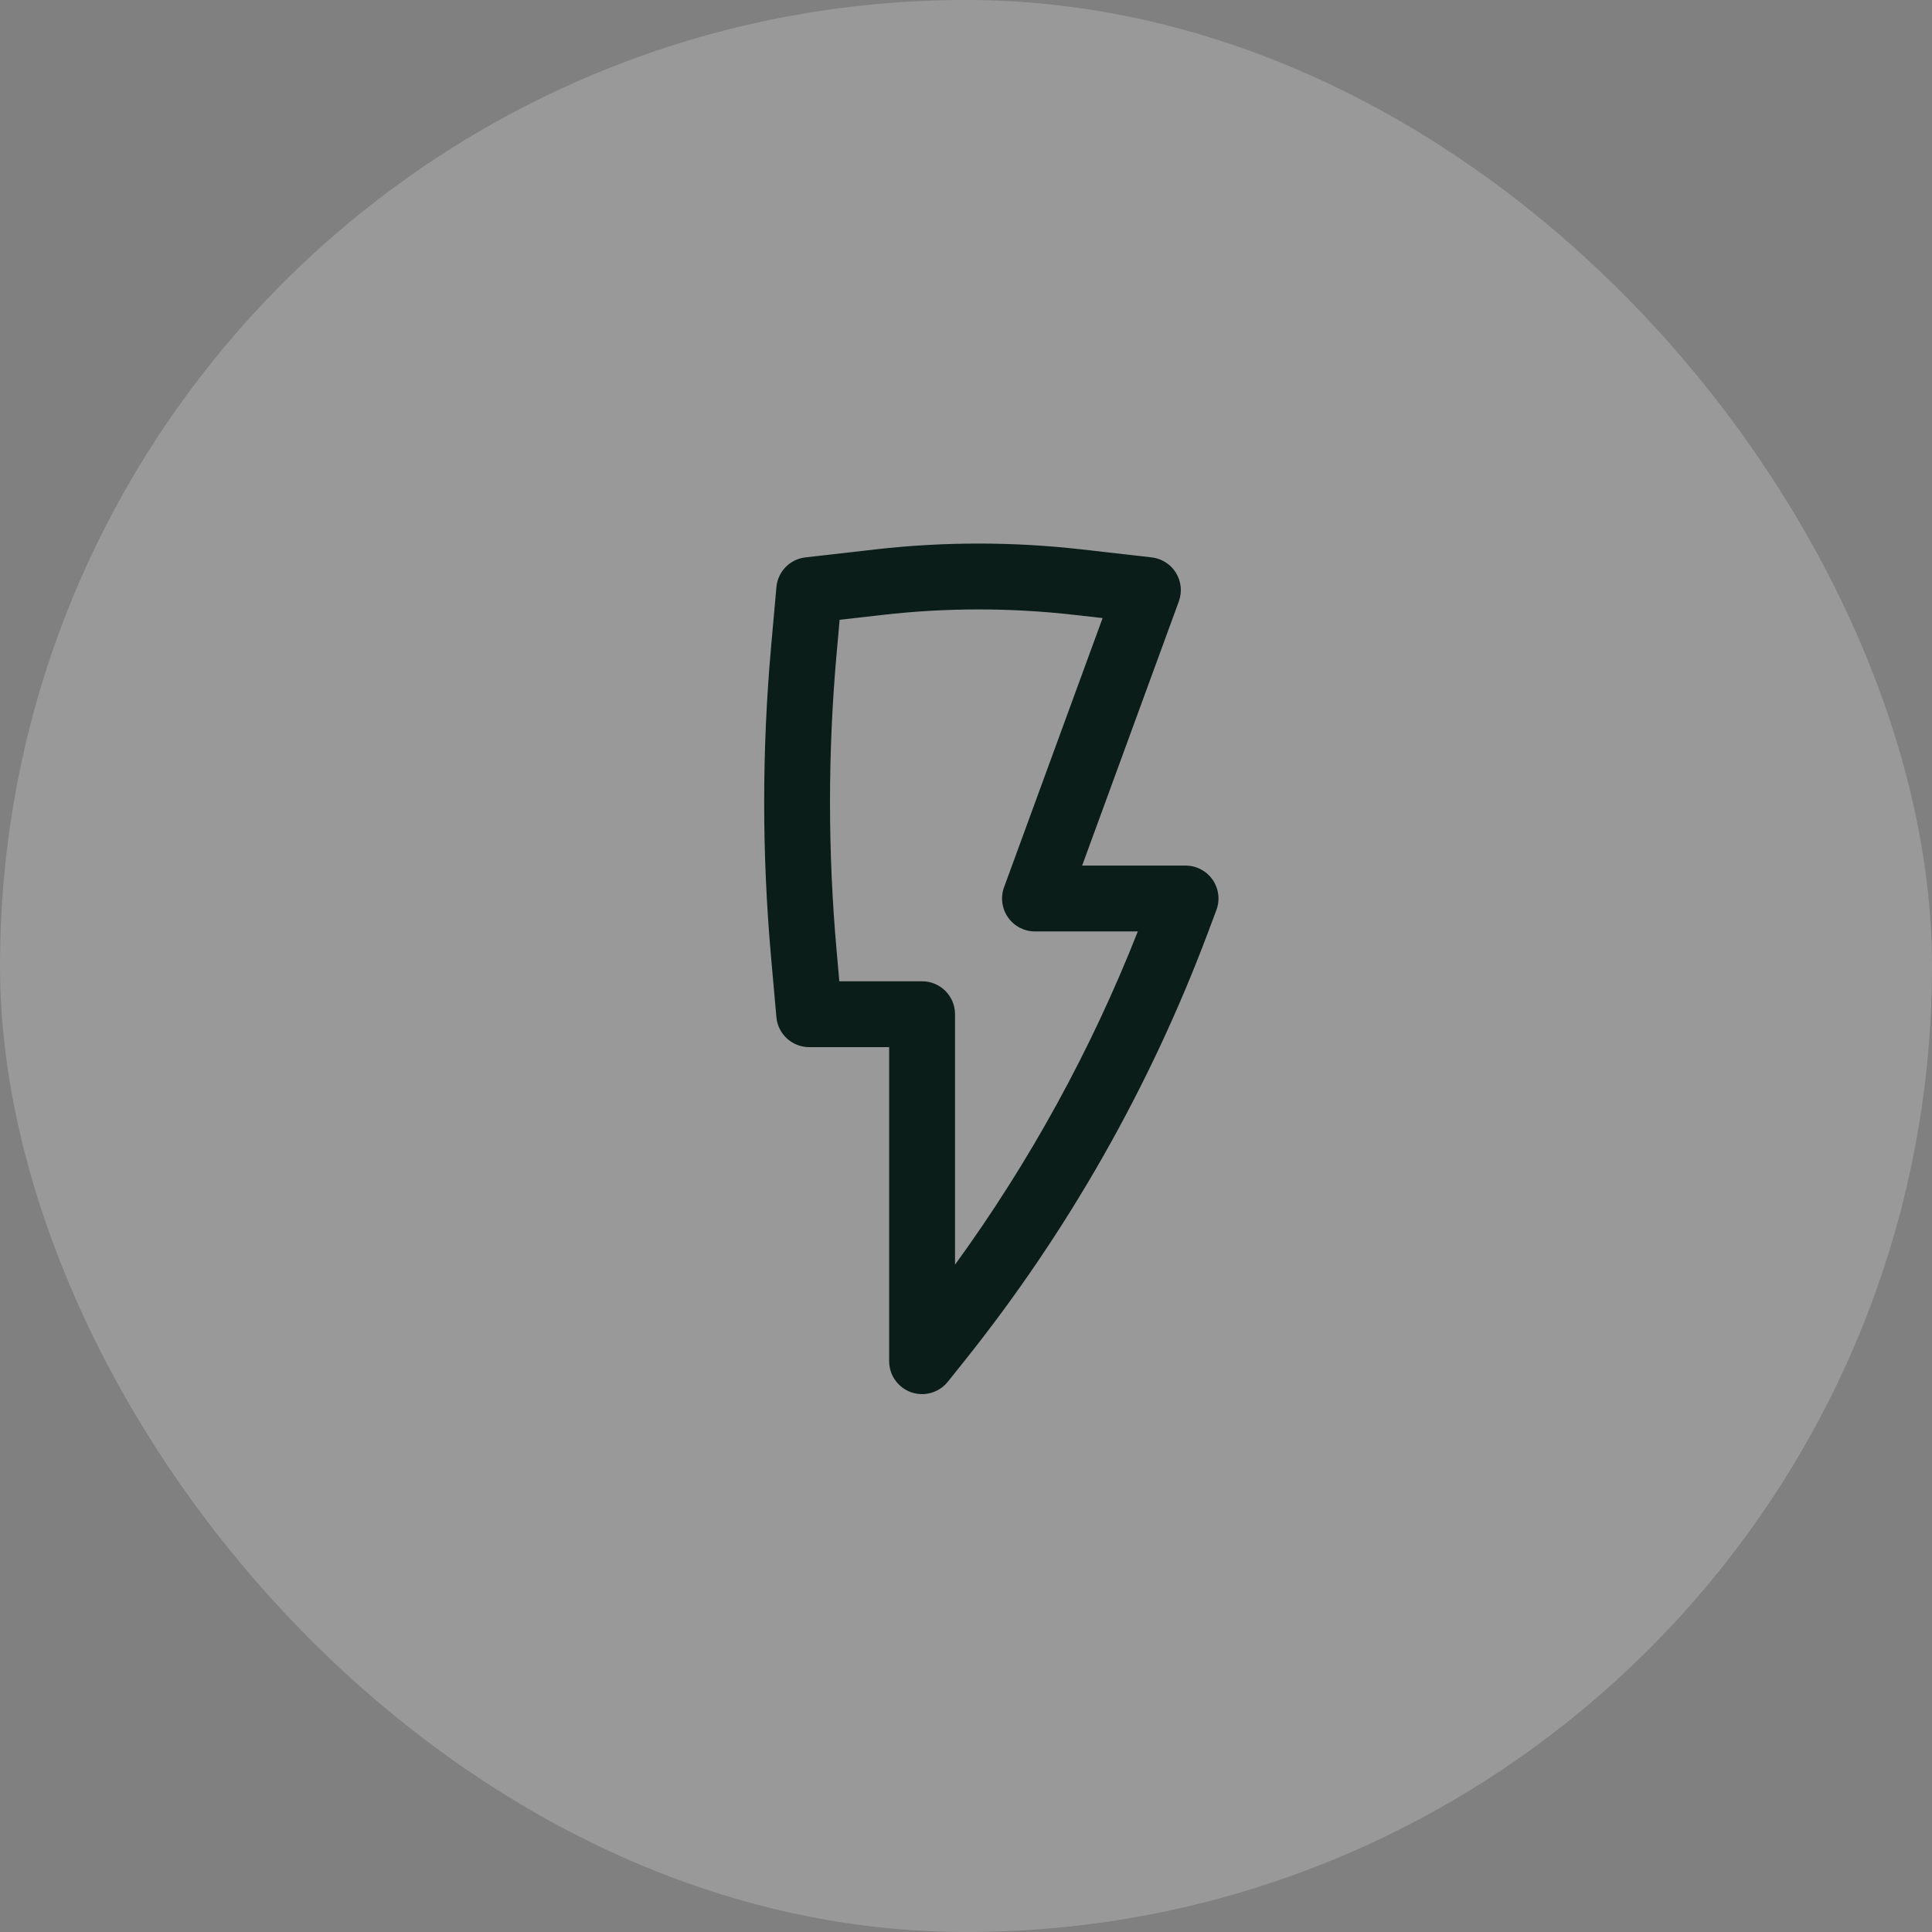 <?xml version="1.0" encoding="UTF-8"?> <svg xmlns="http://www.w3.org/2000/svg" width="44" height="44" viewBox="0 0 44 44" fill="none"><rect x="0" y="0" width="44" height="44" fill="#808080" stroke="none"/><rect width="44" height="44" rx="22" fill="white" fill-opacity="0.2"></rect><path fill-rule="evenodd" clip-rule="evenodd" d="M19.939 12.512C21.498 12.335 23.073 12.335 24.632 12.512L26.228 12.694C26.456 12.72 26.66 12.849 26.781 13.045C26.902 13.241 26.926 13.481 26.847 13.697L24.645 19.713H27C27.246 19.713 27.477 19.834 27.617 20.036C27.757 20.239 27.789 20.497 27.702 20.727L27.512 21.234C26.191 24.753 24.323 28.042 21.977 30.979L21.586 31.468C21.387 31.717 21.053 31.813 20.752 31.708C20.451 31.602 20.25 31.319 20.25 31V23.848H18.429C18.04 23.848 17.716 23.551 17.682 23.164L17.559 21.782C17.352 19.444 17.352 17.093 17.559 14.755L17.682 13.373C17.713 13.018 17.99 12.734 18.344 12.694L19.939 12.512ZM24.463 14.003C23.016 13.838 21.555 13.838 20.109 14.003L19.122 14.115L19.053 14.887C18.853 17.137 18.853 19.4 19.053 21.649L19.115 22.348H21C21.414 22.348 21.75 22.683 21.75 23.098V28.802C23.452 26.46 24.851 23.91 25.913 21.213H23.572C23.326 21.213 23.097 21.094 22.957 20.893C22.816 20.692 22.783 20.436 22.867 20.206L25.111 14.076L24.463 14.003Z" fill="#0A1D18"></path></svg> 